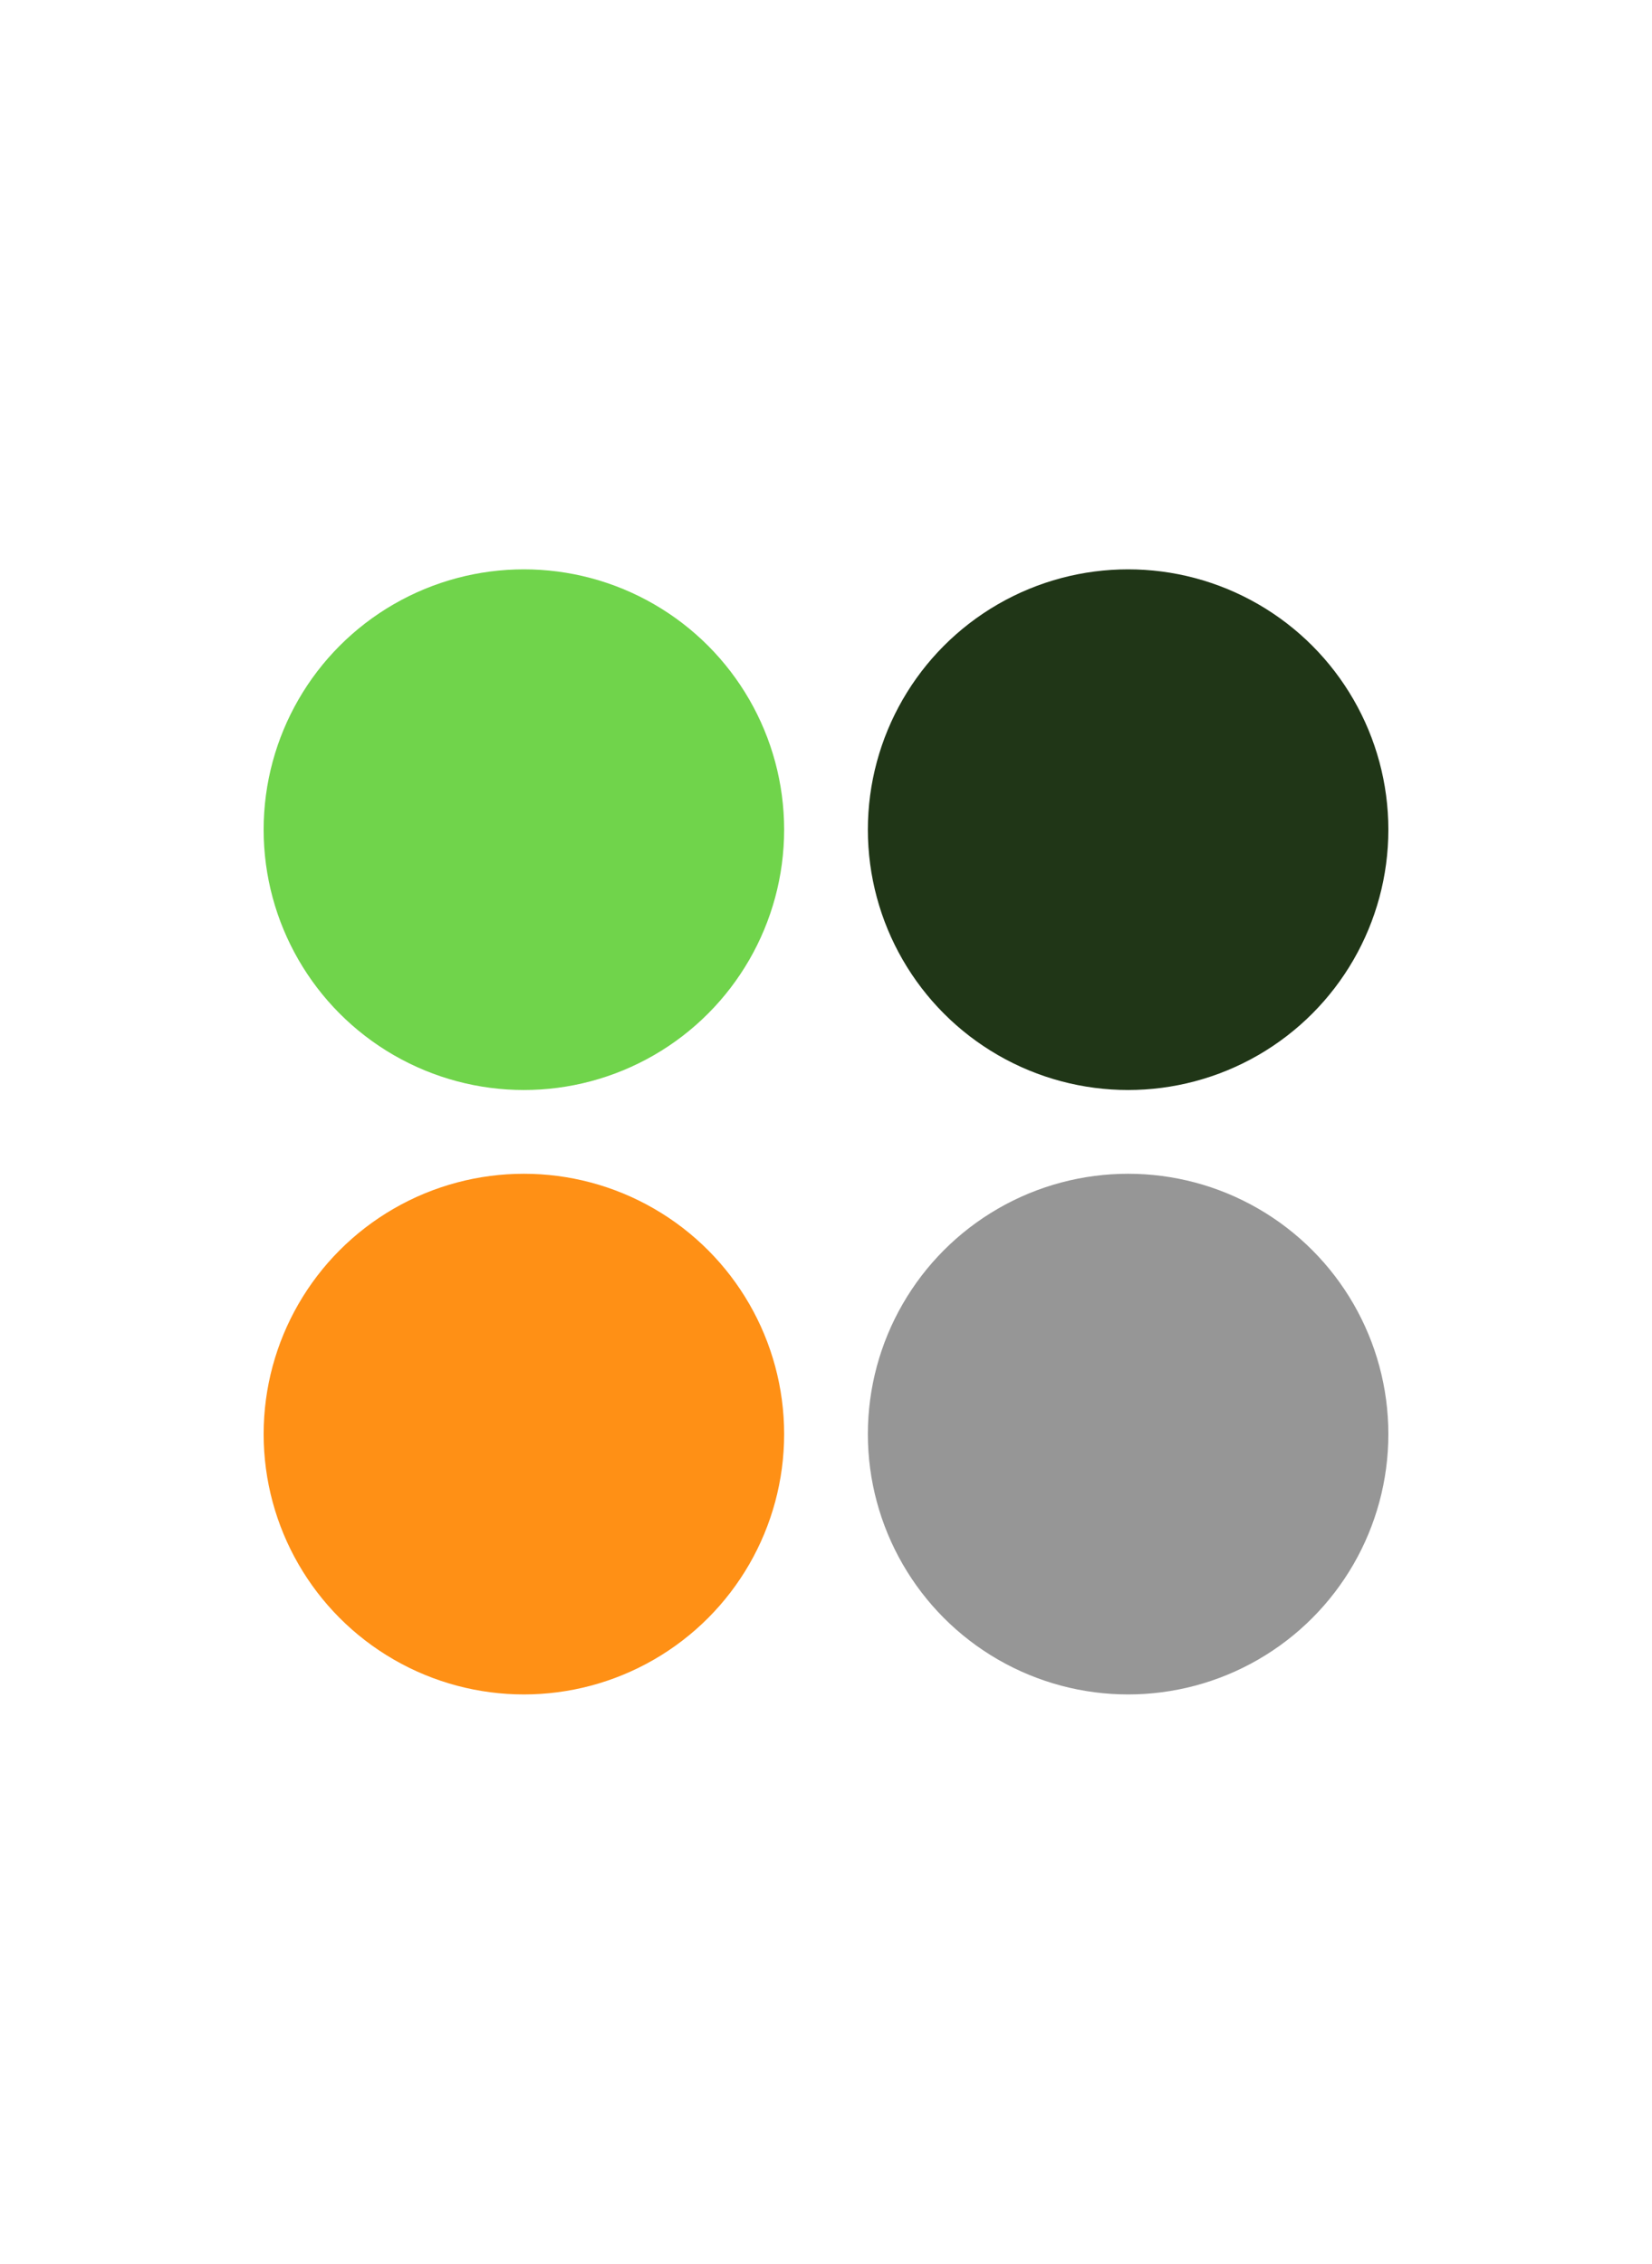 <?xml version="1.0" encoding="utf-8"?>
<!-- Generator: Adobe Illustrator 22.1.0, SVG Export Plug-In . SVG Version: 6.00 Build 0)  -->
<svg version="1.1" id="Layer_1" xmlns="http://www.w3.org/2000/svg" xmlns:xlink="http://www.w3.org/1999/xlink" x="0px" y="0px"
	 viewBox="0 0 146 200" style="enable-background:new 0 0 146 200;" xml:space="preserve">
<g>
	<circle style="fill:#70D44B;" cx="46.3" cy="73.3" r="23"/>
	<circle style="fill:#203617;" cx="99.7" cy="73.3" r="23"/>
	<circle style="fill:#FF9015;" cx="46.3" cy="126.7" r="23"/>
	<circle style="opacity:0.8;fill:#7C7C7C;" cx="99.7" cy="126.7" r="23"/>
</g>
</svg>
